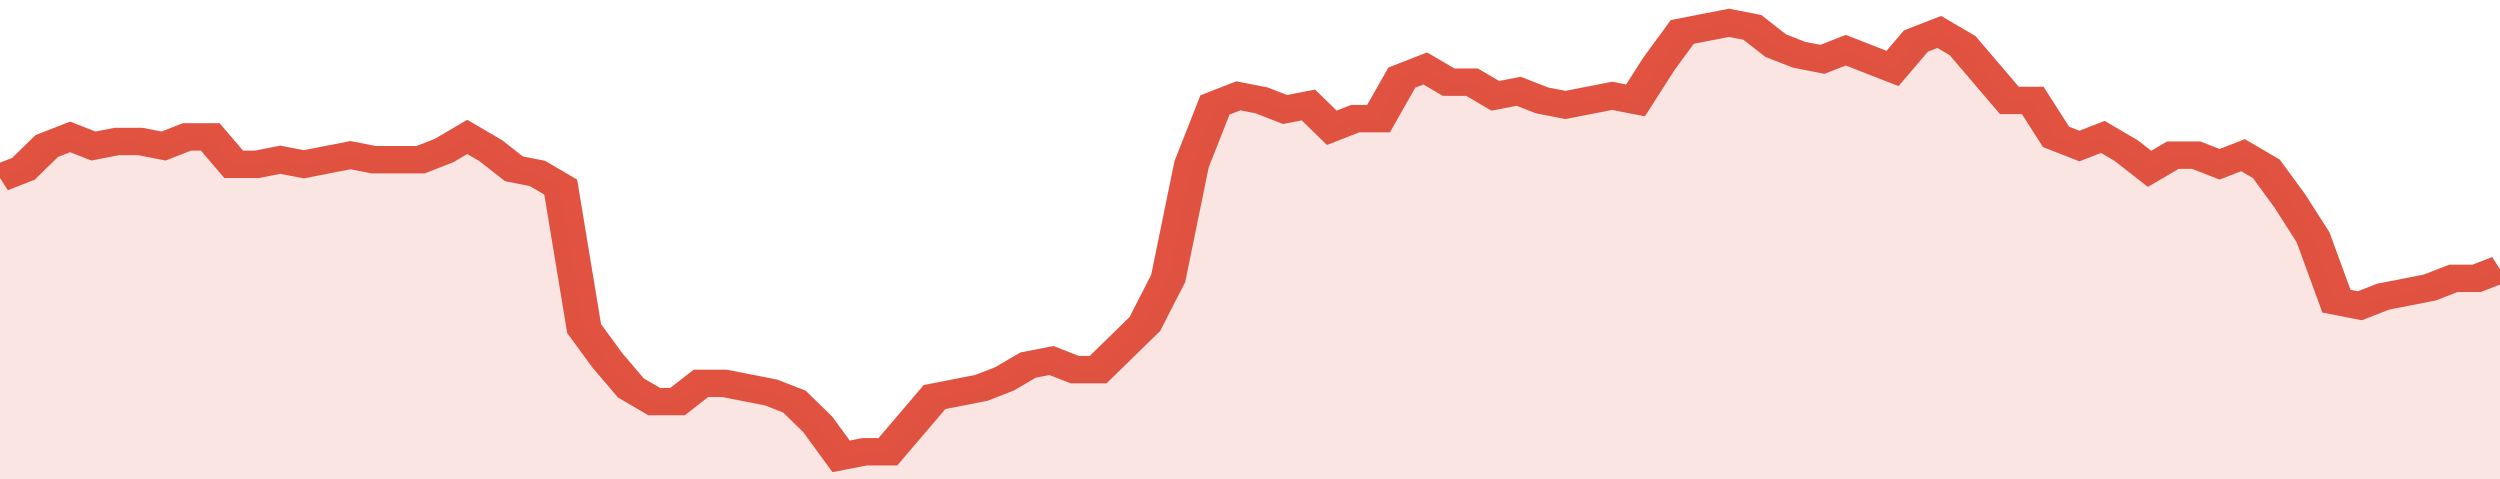<svg xmlns="http://www.w3.org/2000/svg" viewBox="0 0 428 105" width="120" height="23" preserveAspectRatio="none">
				 <polyline fill="none" stroke="#E15241" stroke-width="6" points="0, 39 4, 37 8, 32 12, 30 16, 32 20, 31 24, 31 28, 32 32, 30 36, 30 40, 36 44, 36 48, 35 52, 36 56, 35 60, 34 64, 35 68, 35 72, 35 76, 33 80, 30 84, 33 88, 37 92, 38 96, 41 100, 72 104, 79 108, 85 112, 88 116, 88 120, 84 124, 84 128, 85 132, 86 136, 88 140, 93 144, 100 148, 99 152, 99 156, 93 160, 87 164, 86 168, 85 172, 83 176, 80 180, 79 184, 81 188, 81 192, 76 196, 71 200, 61 204, 36 208, 23 212, 21 216, 22 220, 24 224, 23 228, 28 232, 26 236, 26 240, 17 244, 15 248, 18 252, 18 256, 21 260, 20 264, 22 268, 23 272, 22 276, 21 280, 22 284, 14 288, 7 292, 6 296, 5 300, 6 304, 10 308, 12 312, 13 316, 11 320, 13 324, 15 328, 9 332, 7 336, 10 340, 16 344, 22 348, 22 352, 30 356, 32 360, 30 364, 33 368, 37 372, 34 376, 34 380, 36 384, 34 388, 37 392, 44 396, 52 400, 66 404, 67 408, 65 412, 64 416, 63 420, 61 424, 61 428, 59 428, 59 "> </polyline>
				 <polygon fill="#E15241" opacity="0.15" points="0, 105 0, 39 4, 37 8, 32 12, 30 16, 32 20, 31 24, 31 28, 32 32, 30 36, 30 40, 36 44, 36 48, 35 52, 36 56, 35 60, 34 64, 35 68, 35 72, 35 76, 33 80, 30 84, 33 88, 37 92, 38 96, 41 100, 72 104, 79 108, 85 112, 88 116, 88 120, 84 124, 84 128, 85 132, 86 136, 88 140, 93 144, 100 148, 99 152, 99 156, 93 160, 87 164, 86 168, 85 172, 83 176, 80 180, 79 184, 81 188, 81 192, 76 196, 71 200, 61 204, 36 208, 23 212, 21 216, 22 220, 24 224, 23 228, 28 232, 26 236, 26 240, 17 244, 15 248, 18 252, 18 256, 21 260, 20 264, 22 268, 23 272, 22 276, 21 280, 22 284, 14 288, 7 292, 6 296, 5 300, 6 304, 10 308, 12 312, 13 316, 11 320, 13 324, 15 328, 9 332, 7 336, 10 340, 16 344, 22 348, 22 352, 30 356, 32 360, 30 364, 33 368, 37 372, 34 376, 34 380, 36 384, 34 388, 37 392, 44 396, 52 400, 66 404, 67 408, 65 412, 64 416, 63 420, 61 424, 61 428, 59 428, 105 "></polygon>
			</svg>